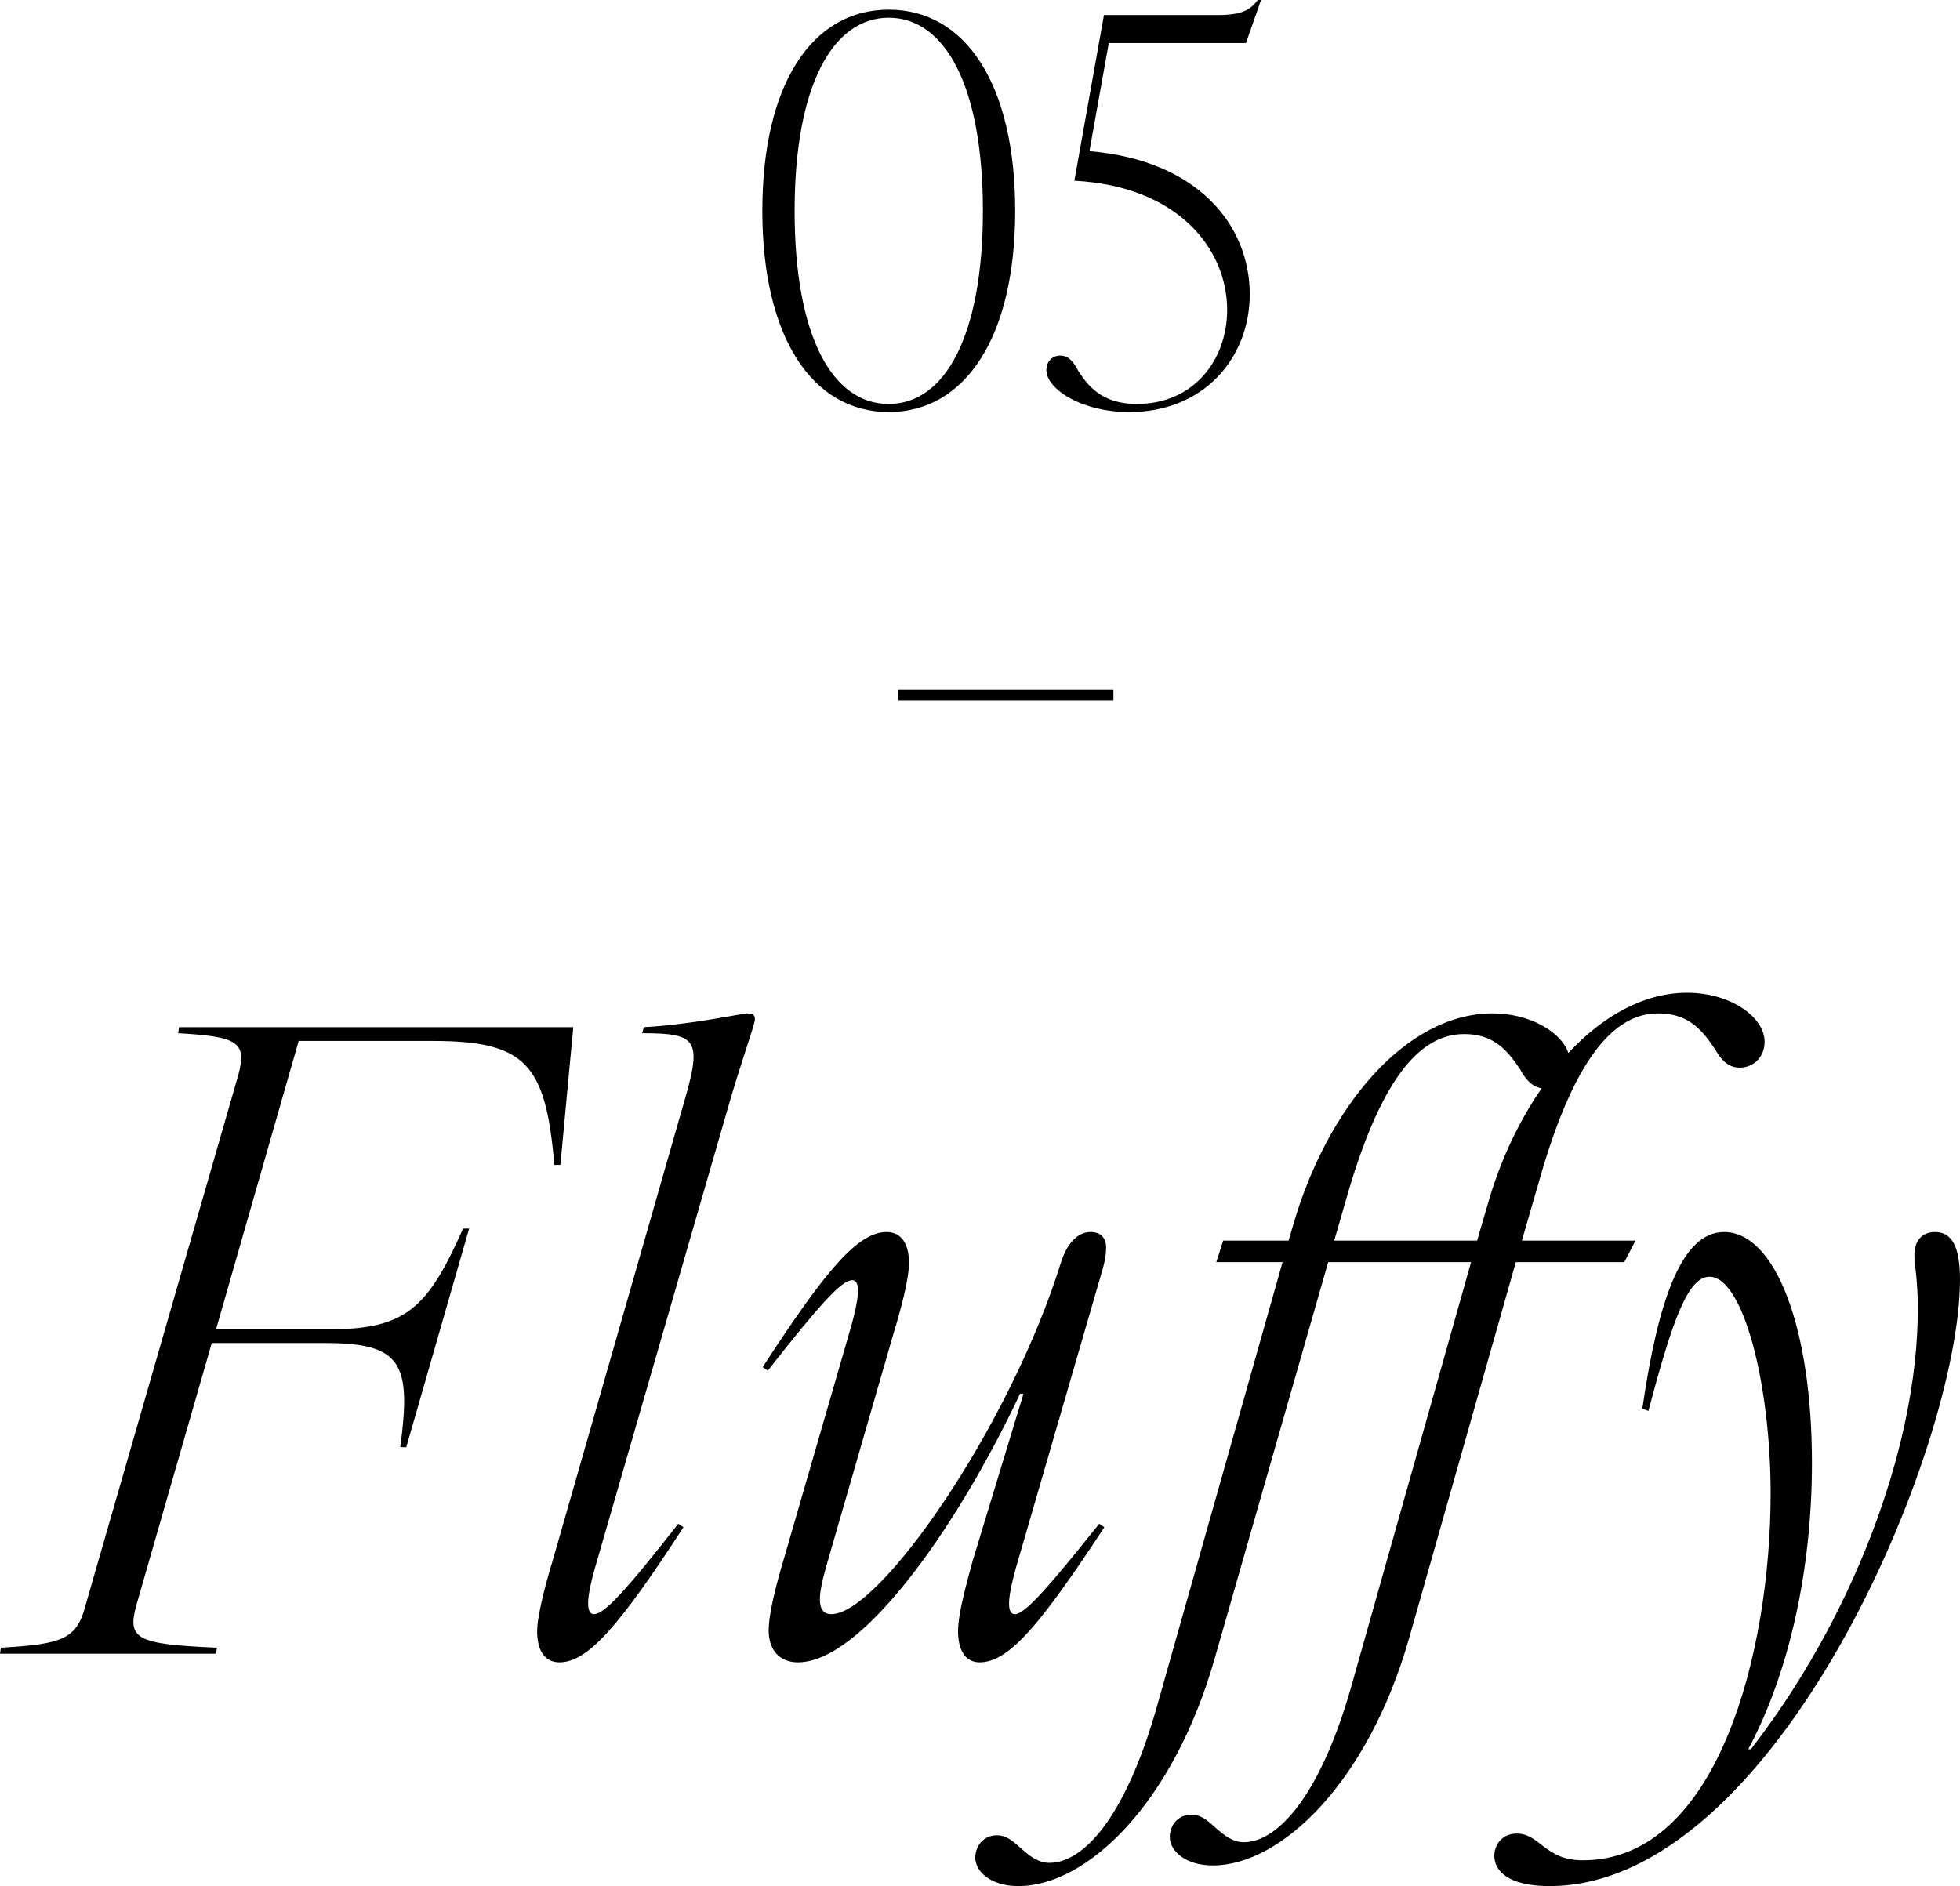 <svg data-name="レイヤー_2" xmlns="http://www.w3.org/2000/svg" viewBox="0 0 182.16 175.32"><path d="M7.92 149.32l14.24-49.44c.8-3.04-.08-3.52-5.6-3.84l.08-.56h36.64l-1.2 12.8h-.56c-.8-9.28-2.56-11.52-11.28-11.52H27.76l-7.68 26.8h10.56c7.12 0 9.12-2 12.4-9.36h.56l-5.84 20.32h-.56c1.04-7.76.16-9.68-6.96-9.68H19.68l-7.04 24.48c-.8 3.04.08 3.52 7.52 3.84l-.08.56H0l.08-.56c5.68-.32 7.04-.8 7.84-3.84zm42 2.32c0-1.44.8-4.48 1.44-6.56l12.08-42.16c1.84-6.24 1.52-6.88-3.76-6.88l.16-.56c4.48-.24 9.12-1.28 9.6-1.28.56 0 .72.16.72.56 0 .48-1.36 4.16-2.56 8.4L55.28 145.8c-.64 2.24-.96 4.24-.08 4.24.96 0 2.88-2.08 7.84-8.4l.48.32c-5.92 9.12-8.88 12.56-11.52 12.56-1.44 0-2.08-1.2-2.08-2.88zm21.52-.08c0-1.6.72-4.32 1.36-6.48l6.32-21.84c.64-2.32.96-4.24.08-4.24-.96 0-2.88 2.08-7.84 8.4l-.48-.32c5.92-9.12 8.88-12.56 11.52-12.56 1.44 0 2.08 1.2 2.08 2.88 0 1.52-.8 4.48-1.44 6.56l-6.24 21.6c-.72 2.56-1.04 4.48.48 4.48 4.48 0 16.64-17.52 21.36-32.8.56-1.68 1.52-2.72 2.72-2.72.88 0 1.44.48 1.44 1.44 0 .56-.08 1.28-.48 2.56L94.4 145.8c-.64 2.32-.96 4.24-.08 4.24s2.8-2.08 7.84-8.4l.48.32c-6 9.12-8.88 12.56-11.6 12.56-1.36 0-2-1.2-2-2.88s.8-4.48 1.36-6.56l4.72-15.52h-.32c-5.92 12.56-14.72 24.96-20.64 24.96-1.76 0-2.72-1.2-2.72-2.96zm37.28 19.2c0-1.04.72-2.08 2-2.08.88 0 1.44.48 2.24 1.2.88.8 1.68 1.36 2.64 1.36 3.12 0 7.04-4.24 9.92-14.24l11.2-39.68h-13.28l-10.56 36.88c-3.84 13.44-11.84 21.12-18.24 21.12-2.56 0-4-1.36-4-2.64 0-1.04.72-2.08 2-2.08.88 0 1.44.48 2.24 1.2.88.8 1.68 1.36 2.64 1.36 3.2 0 7.04-4.24 9.92-14.24l11.76-41.6h-6.16l.64-2h6.08l.4-1.36c3.12-10.88 10.4-19.76 18.56-19.76 3.52 0 6.4 1.76 7.04 3.68 3.2-3.44 7.04-5.6 11.04-5.6s7.2 2.24 7.2 4.56c0 1.44-1.04 2.4-2.32 2.4-1.12 0-1.76-.8-2.32-1.76-1.28-1.92-2.56-3.28-5.28-3.28-4.24 0-7.92 4.56-11.04 15.6l-1.6 5.52H152l-1.04 2h-10.08l-9.92 34.96c-3.84 13.44-11.92 21.12-18.24 21.12-2.56 0-4-1.36-4-2.64zm28.56-55.44l.96-3.28c1.12-4 2.88-7.76 5.04-10.88-.96-.16-1.52-.88-2-1.76-1.28-1.92-2.56-3.28-5.2-3.28-4.32 0-7.92 4.56-11.04 15.6l-1.04 3.6h13.28zm1.6 57.2c0-1.04.72-2.08 2.08-2.08.96 0 1.6.48 2.4 1.12 1.04.8 2 1.36 3.76 1.36 12.56 0 17.44-19.44 17.44-34.08 0-10.24-2.56-20.16-5.68-20.16-2 0-3.44 4-5.68 12.48l-.56-.24c1.44-9.92 3.6-16.4 7.6-16.4 4.72 0 8.16 8.8 8.16 21.44 0 10.08-2.16 19.6-5.92 26.64h.24c9.2-11.84 15.52-27.76 15.52-40.96 0-2.72-.32-4.08-.32-4.96 0-1.28.64-2.16 1.92-2.16 1.52 0 2.32 1.28 2.32 4.4 0 15.68-17.12 56.4-38.16 56.4-3.84 0-5.12-1.44-5.12-2.8zM70.85 19.6C70.85 7.85 75.45.9 82.6.9s11.75 6.95 11.75 18.7S89.7 38.3 82.6 38.3s-11.75-6.95-11.75-18.7zM82.6 37.55c5.25 0 8.75-6.4 8.75-17.95S87.85 1.65 82.6 1.65s-8.75 6.4-8.75 17.95 3.45 17.95 8.75 17.95zm14.65-3.15c0-.75.5-1.35 1.3-1.35.75 0 1.2.55 1.65 1.4.9 1.4 2.2 3.1 5.45 3.1 5.3 0 8.4-4.1 8.4-8.75 0-5.6-4.5-11.5-14.2-12l2.75-15.4h10.55c2.35 0 3.05-.5 3.75-1.4h.3l-1.4 4h-12.75l-1.8 10.05c10.15.85 14.9 6.95 14.9 13.3 0 5.85-4.2 10.95-11.2 10.95-4.45 0-7.7-2.15-7.7-3.9z"/><path fill="none" stroke="#000" stroke-miterlimit="10" d="M83.48 64.6h20"/></svg>